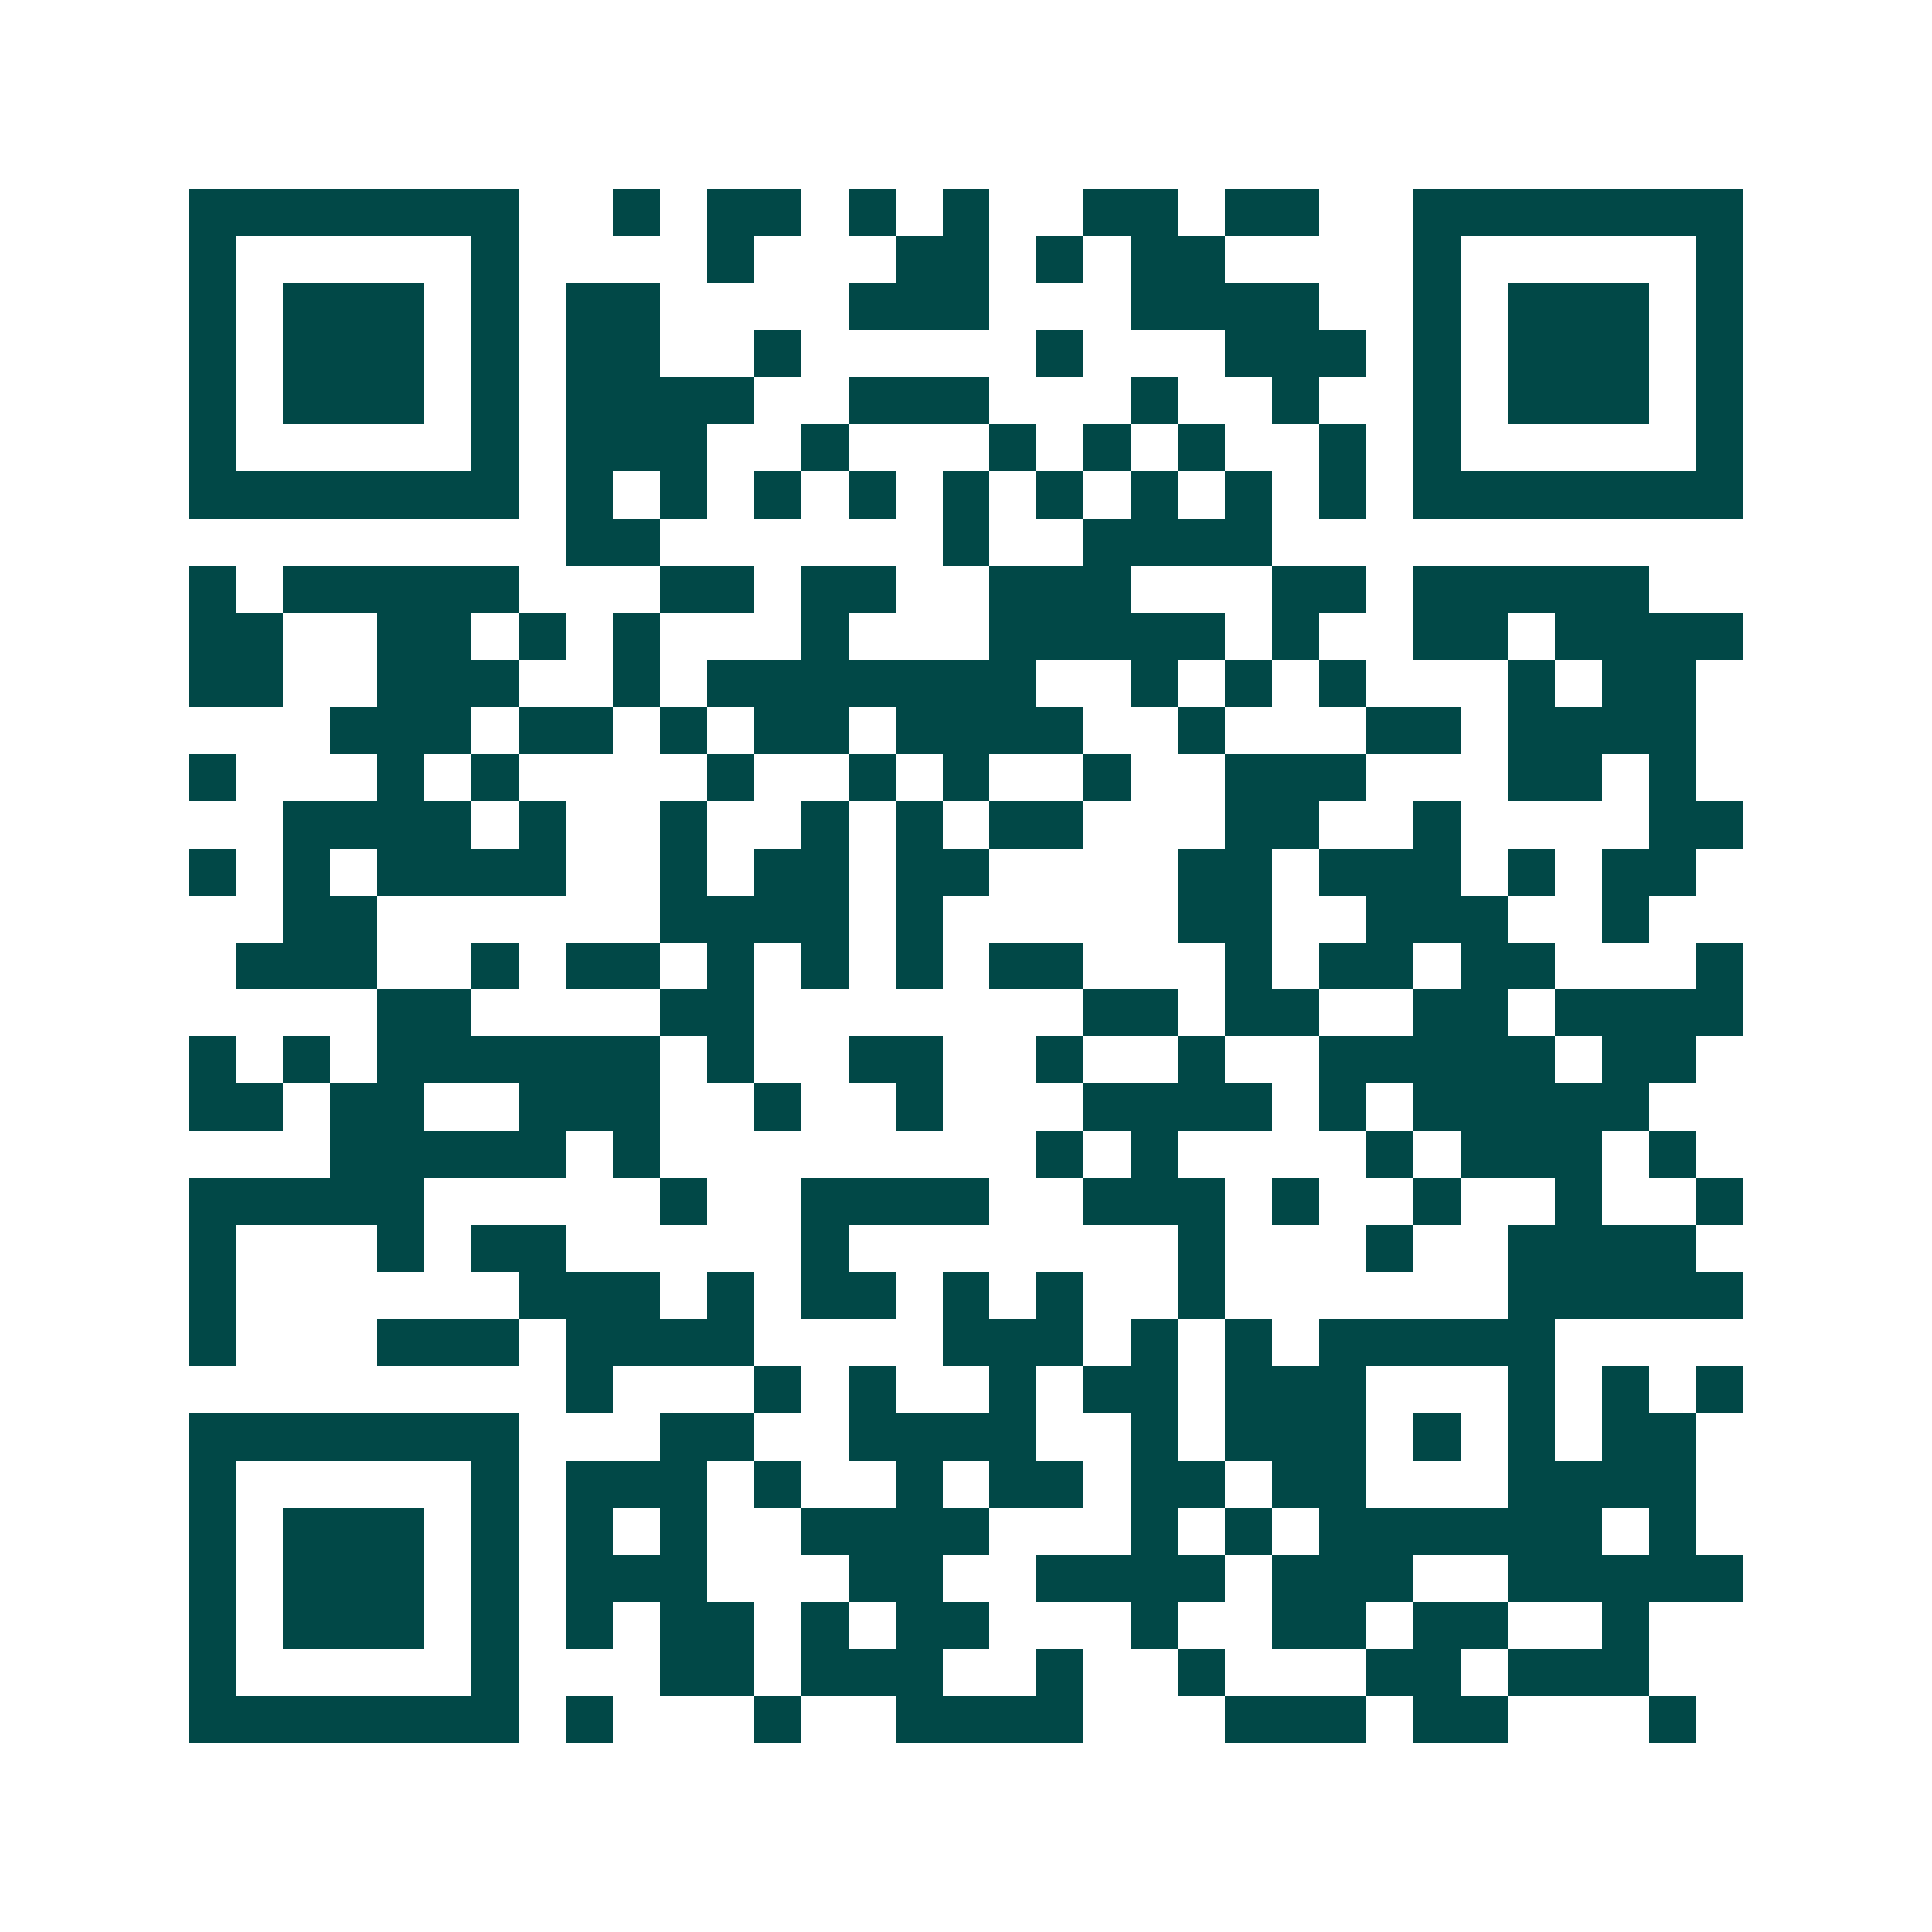<svg xmlns="http://www.w3.org/2000/svg" width="200" height="200" viewBox="0 0 41 41" shape-rendering="crispEdges"><path fill="#ffffff" d="M0 0h41v41H0z"/><path stroke="#014847" d="M4 4.5h7m2 0h1m1 0h2m1 0h1m1 0h1m2 0h2m1 0h2m2 0h7M4 5.5h1m5 0h1m4 0h1m3 0h2m1 0h1m1 0h2m4 0h1m5 0h1M4 6.5h1m1 0h3m1 0h1m1 0h2m4 0h3m3 0h4m2 0h1m1 0h3m1 0h1M4 7.5h1m1 0h3m1 0h1m1 0h2m2 0h1m5 0h1m3 0h3m1 0h1m1 0h3m1 0h1M4 8.5h1m1 0h3m1 0h1m1 0h4m2 0h3m3 0h1m2 0h1m2 0h1m1 0h3m1 0h1M4 9.5h1m5 0h1m1 0h3m2 0h1m3 0h1m1 0h1m1 0h1m2 0h1m1 0h1m5 0h1M4 10.5h7m1 0h1m1 0h1m1 0h1m1 0h1m1 0h1m1 0h1m1 0h1m1 0h1m1 0h1m1 0h7M12 11.5h2m6 0h1m2 0h4M4 12.5h1m1 0h5m3 0h2m1 0h2m2 0h3m3 0h2m1 0h5M4 13.5h2m2 0h2m1 0h1m1 0h1m3 0h1m3 0h5m1 0h1m2 0h2m1 0h4M4 14.5h2m2 0h3m2 0h1m1 0h7m2 0h1m1 0h1m1 0h1m3 0h1m1 0h2M7 15.5h3m1 0h2m1 0h1m1 0h2m1 0h4m2 0h1m3 0h2m1 0h4M4 16.5h1m3 0h1m1 0h1m4 0h1m2 0h1m1 0h1m2 0h1m2 0h3m3 0h2m1 0h1M6 17.5h4m1 0h1m2 0h1m2 0h1m1 0h1m1 0h2m3 0h2m2 0h1m4 0h2M4 18.5h1m1 0h1m1 0h4m2 0h1m1 0h2m1 0h2m4 0h2m1 0h3m1 0h1m1 0h2M6 19.5h2m6 0h4m1 0h1m5 0h2m2 0h3m2 0h1M5 20.5h3m2 0h1m1 0h2m1 0h1m1 0h1m1 0h1m1 0h2m3 0h1m1 0h2m1 0h2m3 0h1M8 21.5h2m4 0h2m7 0h2m1 0h2m2 0h2m1 0h4M4 22.5h1m1 0h1m1 0h6m1 0h1m2 0h2m2 0h1m2 0h1m2 0h5m1 0h2M4 23.5h2m1 0h2m2 0h3m2 0h1m2 0h1m3 0h4m1 0h1m1 0h5M7 24.5h5m1 0h1m8 0h1m1 0h1m4 0h1m1 0h3m1 0h1M4 25.5h5m5 0h1m2 0h4m2 0h3m1 0h1m2 0h1m2 0h1m2 0h1M4 26.5h1m3 0h1m1 0h2m5 0h1m7 0h1m3 0h1m2 0h4M4 27.5h1m6 0h3m1 0h1m1 0h2m1 0h1m1 0h1m2 0h1m6 0h5M4 28.5h1m3 0h3m1 0h4m4 0h3m1 0h1m1 0h1m1 0h5M12 29.5h1m3 0h1m1 0h1m2 0h1m1 0h2m1 0h3m3 0h1m1 0h1m1 0h1M4 30.5h7m3 0h2m2 0h4m2 0h1m1 0h3m1 0h1m1 0h1m1 0h2M4 31.5h1m5 0h1m1 0h3m1 0h1m2 0h1m1 0h2m1 0h2m1 0h2m3 0h4M4 32.5h1m1 0h3m1 0h1m1 0h1m1 0h1m2 0h4m3 0h1m1 0h1m1 0h6m1 0h1M4 33.5h1m1 0h3m1 0h1m1 0h3m3 0h2m2 0h4m1 0h3m2 0h5M4 34.5h1m1 0h3m1 0h1m1 0h1m1 0h2m1 0h1m1 0h2m3 0h1m2 0h2m1 0h2m2 0h1M4 35.5h1m5 0h1m3 0h2m1 0h3m2 0h1m2 0h1m3 0h2m1 0h3M4 36.5h7m1 0h1m3 0h1m2 0h4m3 0h3m1 0h2m3 0h1"/></svg>
